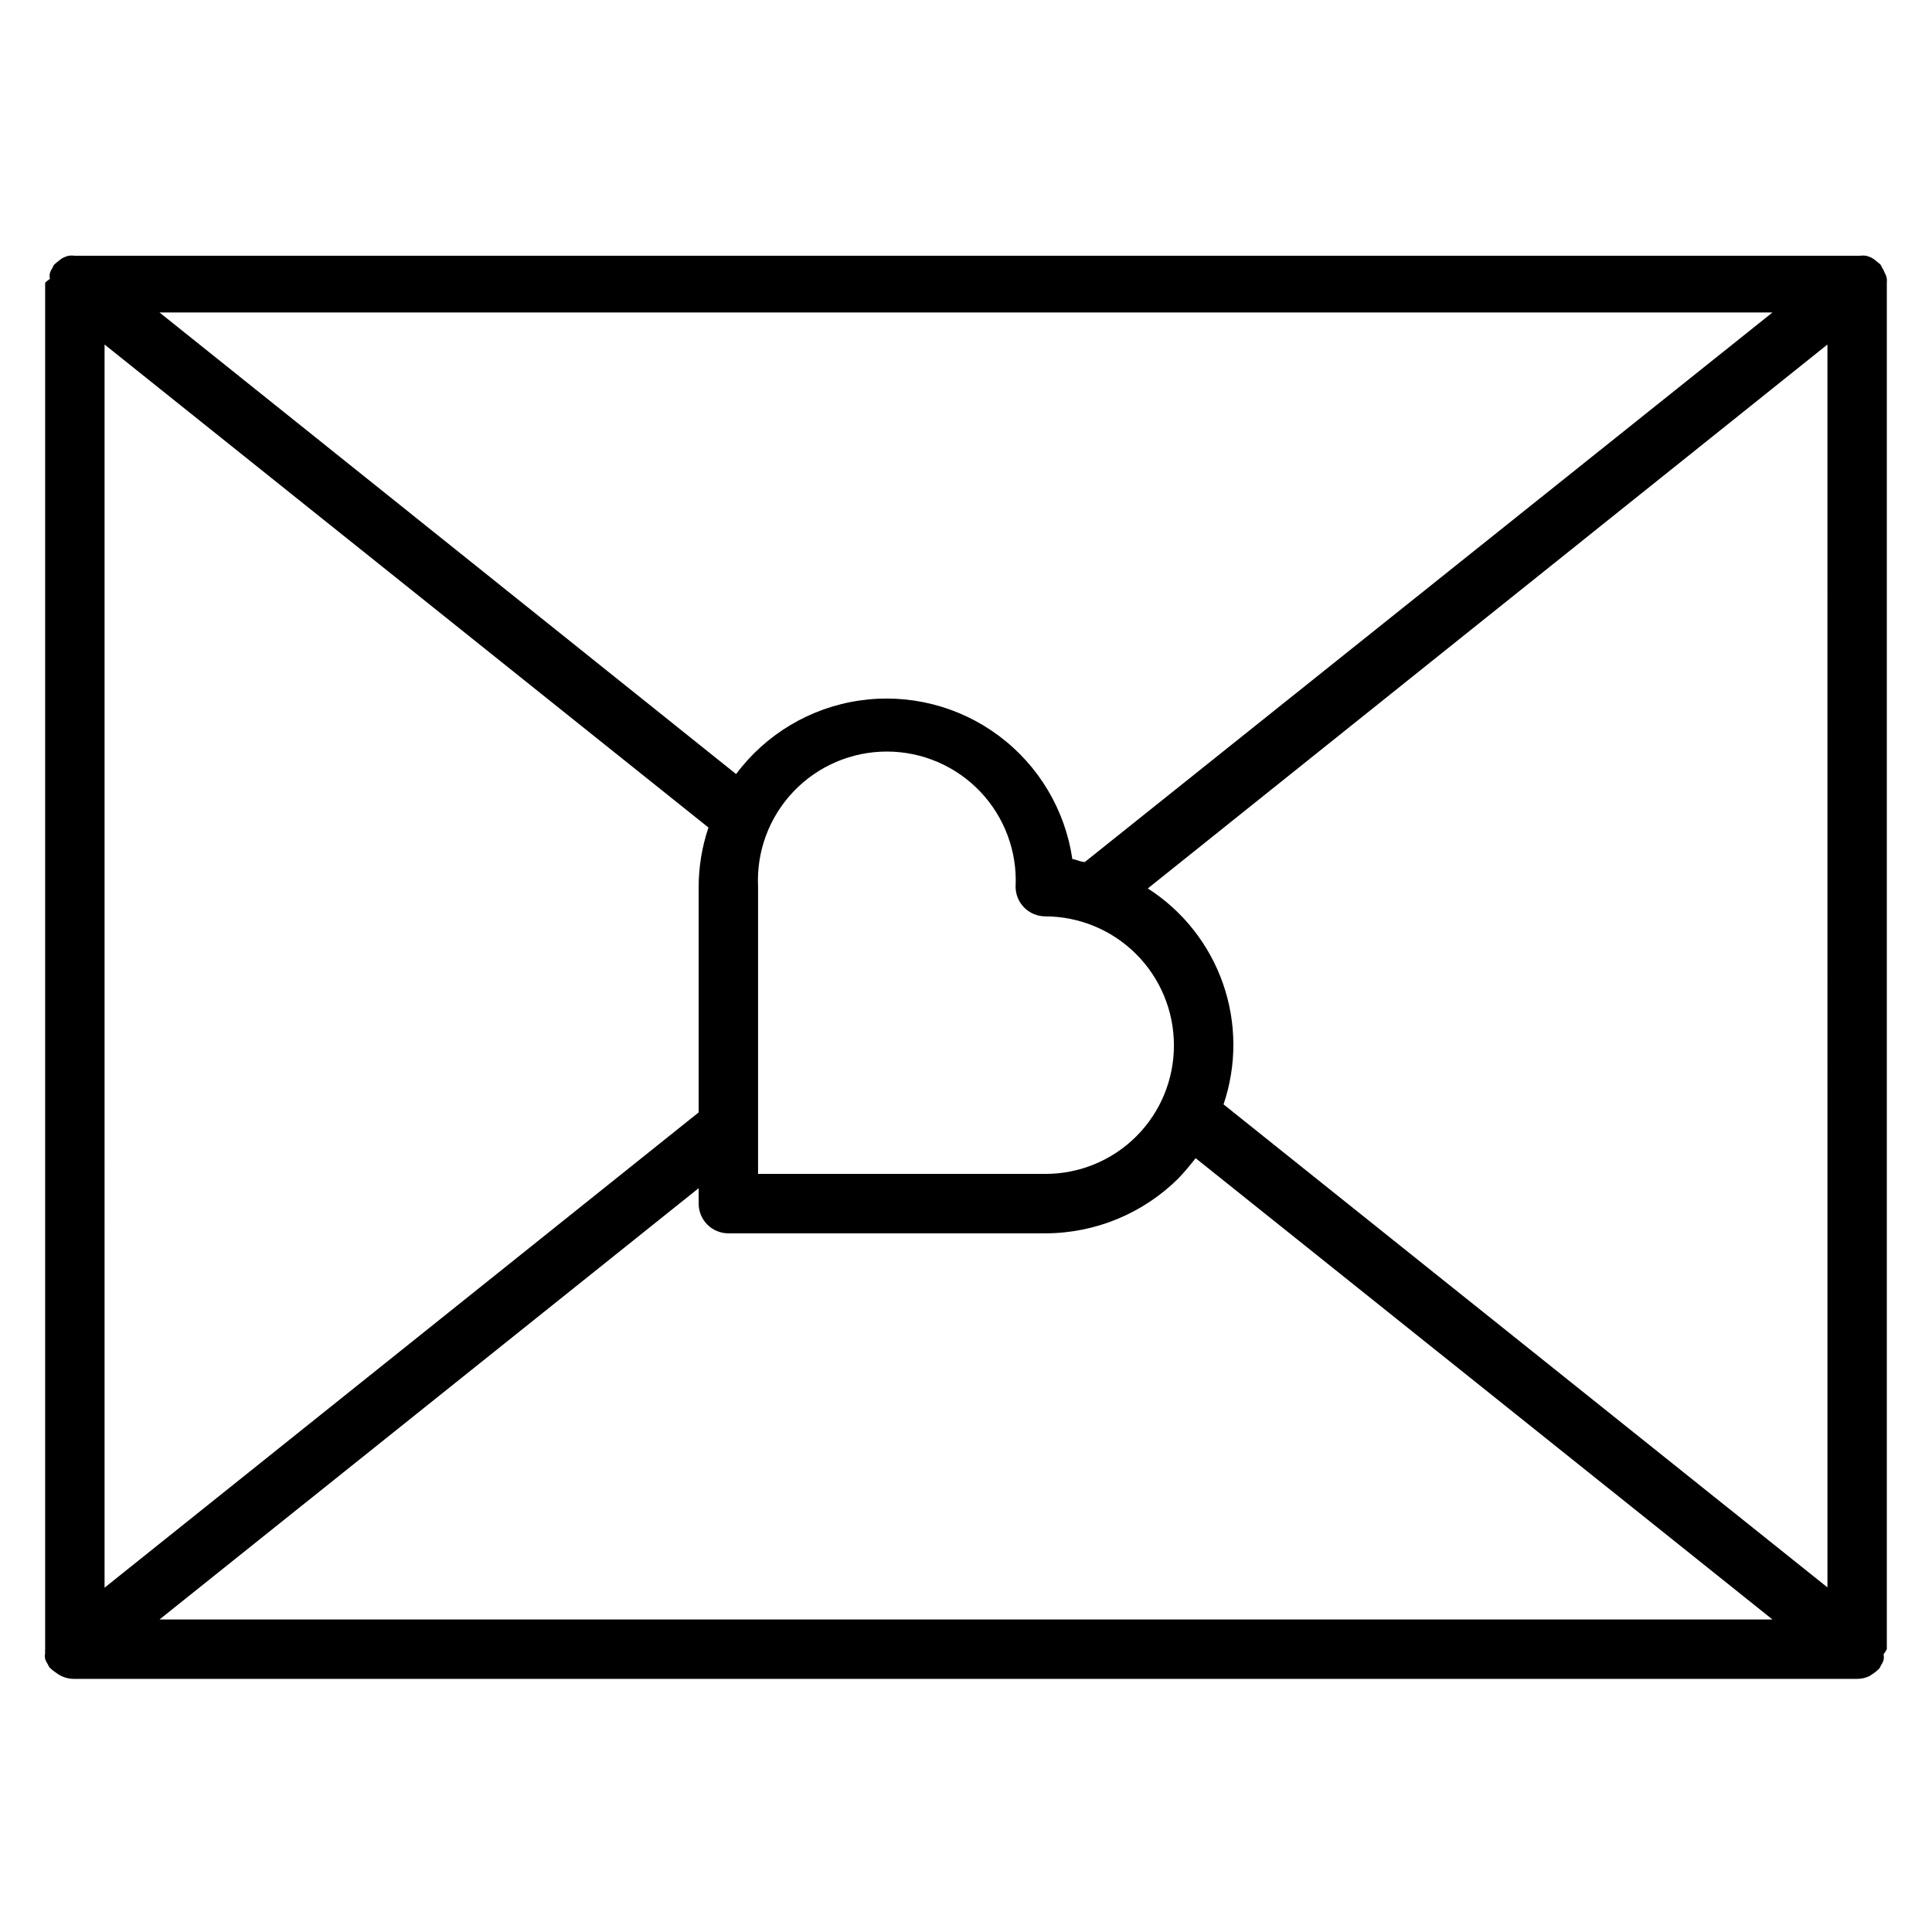 <?xml version="1.0" encoding="UTF-8"?>
<!-- Uploaded to: SVG Repo, www.svgrepo.com, Generator: SVG Repo Mixer Tools -->
<svg fill="#000000" width="800px" height="800px" version="1.1" viewBox="144 144 512 512" xmlns="http://www.w3.org/2000/svg">
 <path d="m643.48 216.34c-0.172-0.5-0.41-0.977-0.707-1.418-0.113-0.312-0.27-0.602-0.473-0.863l-1.258-1.023h-0.004c-0.355-0.316-0.75-0.582-1.18-0.789-0.43-0.203-0.879-0.363-1.34-0.473-0.547-0.074-1.102-0.074-1.652 0h-473.03c-0.547-0.074-1.102-0.074-1.652 0-0.461 0.109-0.91 0.27-1.336 0.473-0.43 0.207-0.828 0.473-1.184 0.789l-1.258 1.023c-0.203 0.262-0.363 0.551-0.473 0.863-0.297 0.441-0.535 0.918-0.707 1.418-0.105 0.52-0.105 1.055 0 1.574-0.465 0.285-0.887 0.629-1.262 1.023v362.11c-0.027 0.34-0.027 0.684 0 1.023-0.102 0.52-0.102 1.055 0 1.574 0.172 0.504 0.41 0.98 0.711 1.418 0.109 0.312 0.27 0.605 0.473 0.867 0.578 0.559 1.211 1.059 1.887 1.492l0.707 0.473h0.004c1.246 0.707 2.66 1.062 4.09 1.023h472.32c1.113-0.004 2.215-0.246 3.227-0.707l0.707-0.473c0.68-0.434 1.312-0.938 1.891-1.496 0.203-0.262 0.363-0.555 0.473-0.867 0.297-0.438 0.535-0.914 0.707-1.414 0.105-0.52 0.105-1.055 0-1.574 0.348-0.41 0.637-0.859 0.867-1.34v-362.11c0.027-0.34 0.027-0.684 0-1.023-0.07-0.559-0.258-1.094-0.551-1.574zm-29.758 10.469-182.23 145.63c-1.102 0-2.203-0.629-3.305-0.789l-0.004 0.004c-1.914-13.051-8.934-24.809-19.512-32.684-10.578-7.879-23.852-11.23-36.906-9.324-13.051 1.906-24.809 8.918-32.691 19.492l-152.8-122.33zm-158.62 194.2c0.023 9.047-3.562 17.73-9.961 24.125-6.394 6.398-15.078 9.984-24.125 9.961h-76.121v-76.121c-0.449-9.336 2.945-18.445 9.395-25.211 6.449-6.766 15.387-10.594 24.73-10.594s18.281 3.828 24.73 10.594 9.844 15.875 9.395 25.211c0 2.086 0.828 4.09 2.305 5.566 1.477 1.477 3.481 2.305 5.566 2.305 9.047 0.023 17.719 3.629 24.109 10.035s9.977 15.082 9.977 24.129zm-283.39-185.7 160.04 128c-1.715 5.07-2.59 10.387-2.602 15.742v59.75l-157.44 125.95zm14.562 337.87 142.88-114.3v4.094c0 2.086 0.832 4.09 2.309 5.566 1.477 1.473 3.477 2.305 5.566 2.305h83.992c13.219-0.012 25.895-5.246 35.27-14.562 1.652-1.73 3.148-3.543 4.566-5.352l152.87 122.25zm442.02-8.504-160.04-128c3.527-10.414 3.469-21.703-0.172-32.078-3.637-10.371-10.645-19.227-19.902-25.152l180.11-144.14z"/>
</svg>